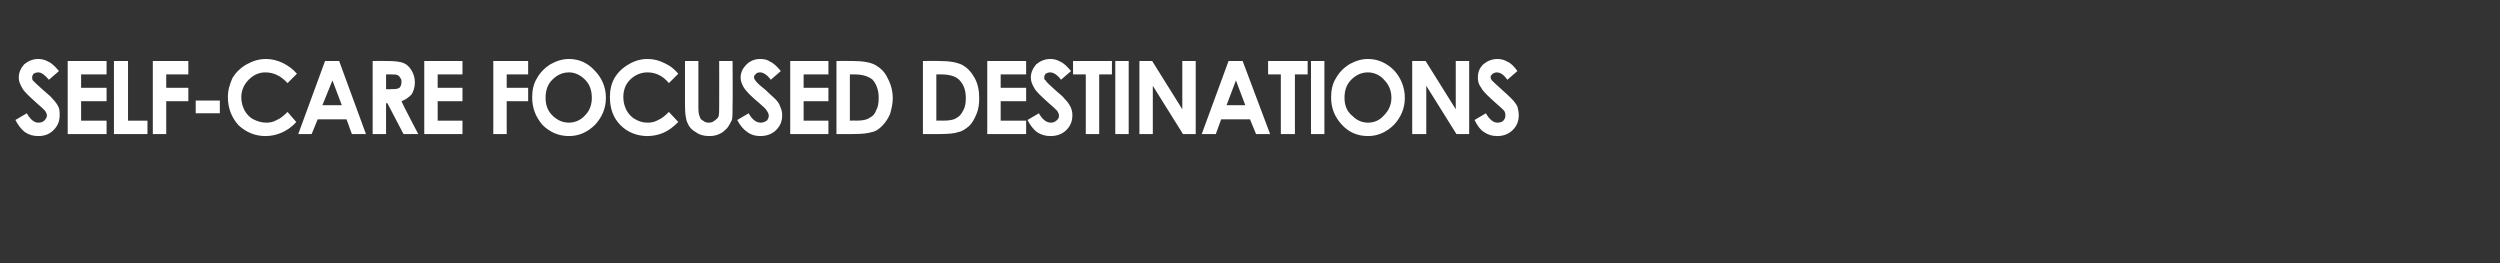 <?xml version="1.0" standalone="no"?><!DOCTYPE svg PUBLIC "-//W3C//DTD SVG 1.1//EN" "http://www.w3.org/Graphics/SVG/1.1/DTD/svg11.dtd"><svg xmlns="http://www.w3.org/2000/svg" version="1.1" width="373px" height="39.3px" viewBox="-2 -8 373 39.3" style="left:-2px;top:-8px"><rect x="-2" y="-8" width="373" height="39.3" fill="#333333" stroke="none"/><desc>SELF-CARE focused DESTINATIONS</desc><defs/><g id="Polygon82279"><path d="m6.8 2.6L5.3 3.9c-.6-.7-1.1-1.1-1.6-1.1c-.3 0-.5.1-.7.2c-.1.2-.2.3-.2.5c0 .2 0 .4.1.5c.2.2.7.7 1.5 1.4c.8.7 1.3 1.1 1.4 1.3c.4.4.7.8.9 1.2c.2.4.2.8.2 1.3c0 .9-.3 1.6-.9 2.2c-.6.6-1.3.9-2.3.9c-.8 0-1.4-.2-2-.6c-.5-.4-1-1-1.4-1.8l1.7-1c.5.9 1.1 1.4 1.7 1.4c.4 0 .7-.1.9-.3c.2-.2.4-.5.4-.7c0-.3-.1-.5-.3-.8c-.2-.2-.6-.6-1.2-1.1c-1.1-1-1.9-1.7-2.2-2.3c-.3-.5-.5-1-.5-1.5c0-.8.3-1.4.8-2c.6-.5 1.3-.8 2.1-.8c.5 0 1 .1 1.5.4c.5.2 1 .7 1.6 1.4zm1.3-1.5h5.8v2h-3.8v2h3.8v2h-3.8v2.9h3.8v2H8.1V1.1zm6.9 0h2.1v8.9h2.9v2h-5V1.1zm5.8 0h5.3v2h-3.3v2h3.3v2h-3.3v4.9h-2V1.1zM27.2 7h3.6v1.9h-3.6V7zm15.1-4l-1.4 1.4c-1-1.1-2.1-1.6-3.3-1.6c-1 0-1.8.4-2.5 1.1c-.7.7-1.1 1.6-1.1 2.6c0 .8.2 1.4.5 2c.3.5.7 1 1.3 1.3c.6.3 1.2.5 1.9.5c.6 0 1.1-.1 1.6-.4c.5-.2 1-.6 1.6-1.2l1.3 1.5c-.7.8-1.5 1.3-2.2 1.6c-.7.3-1.5.5-2.4.5c-1.6 0-2.9-.6-4-1.6c-1-1.1-1.6-2.5-1.6-4.2c0-1.1.3-2 .7-2.9c.5-.8 1.2-1.5 2.1-2c.9-.5 1.8-.8 2.9-.8c.8 0 1.7.2 2.5.6c.8.4 1.5.9 2.1 1.6zm4.2-1.9h2.1l4 10.9h-2.1l-.8-2.2h-4.3l-.9 2.2h-2l4-10.9zM47.6 4l-1.5 3.7h2.9L47.6 4zm6-2.9s2.12-.02 2.1 0c1.2 0 2 .1 2.5.3c.5.2.9.6 1.2 1.1c.3.5.5 1.1.5 1.8c0 .7-.2 1.3-.5 1.8c-.4.4-.9.8-1.5 1c-.04.05 2.5 4.9 2.5 4.9h-2.2l-2.4-4.6h-.2v4.6h-2V1.1zm2 4.2s.63.05.6 0c.7 0 1.1 0 1.4-.2c.2-.2.3-.5.3-.9c0-.2 0-.4-.2-.6c-.1-.2-.2-.3-.4-.4c-.2-.1-.6-.1-1.1-.1h-.6v2.2zm5.7-4.2h5.7v2h-3.7v2h3.7v2h-3.7v2.9h3.7v2h-5.7V1.1zm10.3 0h5.2v2h-3.2v2h3.2v2h-3.2v4.9h-2V1.1zM82.9.8c1.5 0 2.8.6 3.8 1.7c1.1 1.1 1.7 2.5 1.7 4.1c0 1.6-.6 2.9-1.6 4c-1.1 1.1-2.4 1.7-3.9 1.7c-1.6 0-2.9-.6-4-1.7c-1-1.2-1.5-2.5-1.5-4.1c0-1 .2-2 .7-2.8c.5-.9 1.2-1.6 2-2.1c.9-.5 1.8-.8 2.8-.8zm0 2c-1 0-1.8.4-2.5 1.1c-.7.7-1 1.6-1 2.7c0 1.2.4 2.1 1.2 2.8c.7.6 1.4.9 2.3.9c.9 0 1.8-.4 2.4-1.1c.7-.7 1-1.6 1-2.6c0-1.1-.3-2-1-2.7c-.7-.7-1.5-1.1-2.4-1.1zm16.3.2l-1.4 1.4c-.9-1.1-2-1.6-3.2-1.6c-1 0-1.9.4-2.6 1.1c-.7.7-1 1.6-1 2.6c0 .8.2 1.4.5 2c.3.5.7 1 1.3 1.3c.5.3 1.1.5 1.8.5c.6 0 1.1-.1 1.6-.4c.5-.2 1-.6 1.6-1.2l1.4 1.5c-.8.8-1.5 1.3-2.2 1.6c-.7.3-1.5.5-2.4.5c-1.6 0-3-.6-4-1.6C89.5 9.6 89 8.2 89 6.5c0-1.1.2-2 .7-2.9c.5-.8 1.2-1.5 2.1-2c.8-.5 1.8-.8 2.8-.8c.9 0 1.7.2 2.5.6c.9.4 1.5.9 2.1 1.6zm1-1.9h2v7c0 .7.1 1.1.2 1.3c.1.3.2.5.5.6c.2.2.5.3.8.3c.4 0 .7-.1.9-.3c.3-.2.5-.4.6-.6c.1-.3.1-.8.1-1.5c.02-.02 0-6.8 0-6.8h2s.04 6.49 0 6.5c0 1.1 0 1.9-.1 2.3c-.2.4-.4.8-.7 1.2c-.4.4-.7.7-1.2.9c-.4.2-.9.3-1.5.3c-.8 0-1.5-.2-2-.6c-.6-.3-1-.8-1.2-1.3c-.3-.6-.4-1.5-.4-2.8V1.1zm14.3 1.5L113 3.9c-.5-.7-1.1-1.1-1.6-1.1c-.3 0-.5.1-.6.2c-.2.2-.3.3-.3.5c0 .2.1.4.2.5c.1.2.6.7 1.5 1.4c.7.7 1.2 1.1 1.4 1.3c.4.4.7.8.8 1.2c.2.4.3.8.3 1.3c0 .9-.3 1.6-.9 2.2c-.6.6-1.4.9-2.4.9c-.7 0-1.4-.2-1.9-.6c-.6-.4-1.1-1-1.5-1.8l1.7-1c.5.9 1.1 1.4 1.8 1.4c.3 0 .6-.1.9-.3c.2-.2.3-.5.3-.7c0-.3-.1-.5-.3-.8c-.1-.2-.5-.6-1.1-1.1c-1.2-1-1.9-1.7-2.3-2.3c-.3-.5-.5-1-.5-1.5c0-.8.3-1.4.9-2c.5-.5 1.2-.8 2-.8c.6 0 1.1.1 1.5.4c.5.2 1 .7 1.6 1.4zm1.4-1.5h5.7v2h-3.7v2h3.7v2h-3.7v2.9h3.7v2h-5.7V1.1zm6.9 0s2.37-.02 2.4 0c1.5 0 2.7.2 3.4.6c.7.4 1.4 1 1.8 1.9c.5.9.8 1.9.8 3.1c0 .8-.2 1.6-.4 2.3c-.3.7-.7 1.3-1.2 1.8c-.4.4-.9.8-1.5.9c-.6.2-1.5.3-2.9.3h-2.4V1.1zm2 2v6.9s.92-.03.9 0c.9 0 1.6-.1 2-.4c.4-.2.8-.5 1-1.1c.3-.5.4-1.1.4-1.9c0-1.1-.3-2-.9-2.7c-.6-.5-1.5-.8-2.7-.8h-.7zm10.9-2s2.43-.02 2.4 0c1.6 0 2.7.2 3.5.6c.7.4 1.3 1 1.8 1.9c.5.9.7 1.9.7 3.1c0 .8-.1 1.6-.4 2.3c-.3.7-.6 1.3-1.1 1.8c-.5.4-1 .8-1.6.9c-.5.2-1.5.3-2.8.3h-2.5V1.1zm2 2v6.9s.97-.03 1 0c.9 0 1.6-.1 2-.4c.4-.2.7-.5 1-1.1c.3-.5.4-1.1.4-1.9c0-1.1-.3-2-1-2.7c-.5-.5-1.4-.8-2.7-.8h-.7zm7.6-2h5.8v2h-3.8v2h3.8v2h-3.8v2.9h3.8v2h-5.8V1.1zm12.5 1.5l-1.5 1.3c-.5-.7-1.1-1.1-1.6-1.1c-.3 0-.5.1-.7.2c-.1.2-.2.3-.2.5c0 .2 0 .4.2.5c.1.2.6.7 1.4 1.4c.8.7 1.3 1.1 1.4 1.3c.4.4.7.8.9 1.2c.2.4.3.8.3 1.3c0 .9-.3 1.6-.9 2.2c-.6.6-1.4.9-2.4.9c-.7 0-1.4-.2-2-.6c-.5-.4-1-1-1.4-1.8l1.7-1c.5.9 1.1 1.4 1.8 1.4c.3 0 .6-.1.8-.3c.3-.2.4-.5.4-.7c0-.3-.1-.5-.3-.8c-.2-.2-.6-.6-1.2-1.1c-1.1-1-1.9-1.7-2.2-2.3c-.3-.5-.5-1-.5-1.5c0-.8.3-1.4.8-2c.6-.5 1.3-.8 2.1-.8c.5 0 1 .1 1.5.4c.5.2 1 .7 1.6 1.4zm.3-1.5h5.8v2H162v8.9h-2V3.1h-1.9v-2zm6.3 0h2V12h-2V1.1zm3.6 0h1.9l4.5 7.2V1.1h2V12h-1.9L170 4.8v7.2h-2V1.1zm13.3 0h2.1l4.1 10.9h-2.1l-.9-2.2h-4.3l-.8 2.2h-2.1l4-10.9zm1.1 2.9L181 7.7h2.8L182.4 4zm4.8-2.9h5.9v2h-1.9v8.9h-2.1V3.1h-1.9v-2zm6.4 0h2V12h-2V1.1zm8.5-.3c1.5 0 2.8.6 3.9 1.7c1 1.1 1.6 2.5 1.6 4.1c0 1.6-.6 2.9-1.6 4c-1.1 1.1-2.4 1.7-3.9 1.7c-1.6 0-2.9-.6-3.9-1.7c-1.1-1.2-1.6-2.5-1.6-4.1c0-1 .2-2 .7-2.8c.5-.9 1.2-1.6 2-2.1c.9-.5 1.8-.8 2.8-.8zm0 2c-1 0-1.8.4-2.5 1.1c-.7.7-1 1.6-1 2.7c0 1.2.4 2.1 1.3 2.8c.6.6 1.4.9 2.2.9c1 0 1.8-.4 2.4-1.1c.7-.7 1.1-1.6 1.1-2.6c0-1.1-.4-2-1.1-2.7c-.6-.7-1.5-1.1-2.4-1.1zm6.6-1.7h2l4.5 7.2V1.1h2V12h-1.9l-4.5-7.2v7.2h-2.1V1.1zm15.7 1.5l-1.5 1.3c-.5-.7-1-1.1-1.6-1.1c-.2 0-.4.1-.6.2c-.2.2-.3.3-.3.5c0 .2.1.4.2.5c.2.2.7.7 1.5 1.4c.8.7 1.2 1.1 1.4 1.3c.4.4.7.8.9 1.2c.1.4.2.8.2 1.3c0 .9-.3 1.6-.9 2.2c-.6.6-1.4.9-2.3.9c-.8 0-1.4-.2-2-.6c-.6-.4-1-1-1.4-1.8l1.7-1c.5.9 1.1 1.4 1.7 1.4c.4 0 .7-.1.9-.3c.2-.2.3-.5.3-.7c0-.3 0-.5-.2-.8c-.2-.2-.6-.6-1.2-1.1c-1.1-1-1.9-1.7-2.2-2.3c-.4-.5-.5-1-.5-1.5c0-.8.2-1.4.8-2c.6-.5 1.3-.8 2.1-.8c.5 0 1 .1 1.5.4c.5.2 1 .7 1.5 1.4z" stroke="none" fill="#fff"/></g></svg>